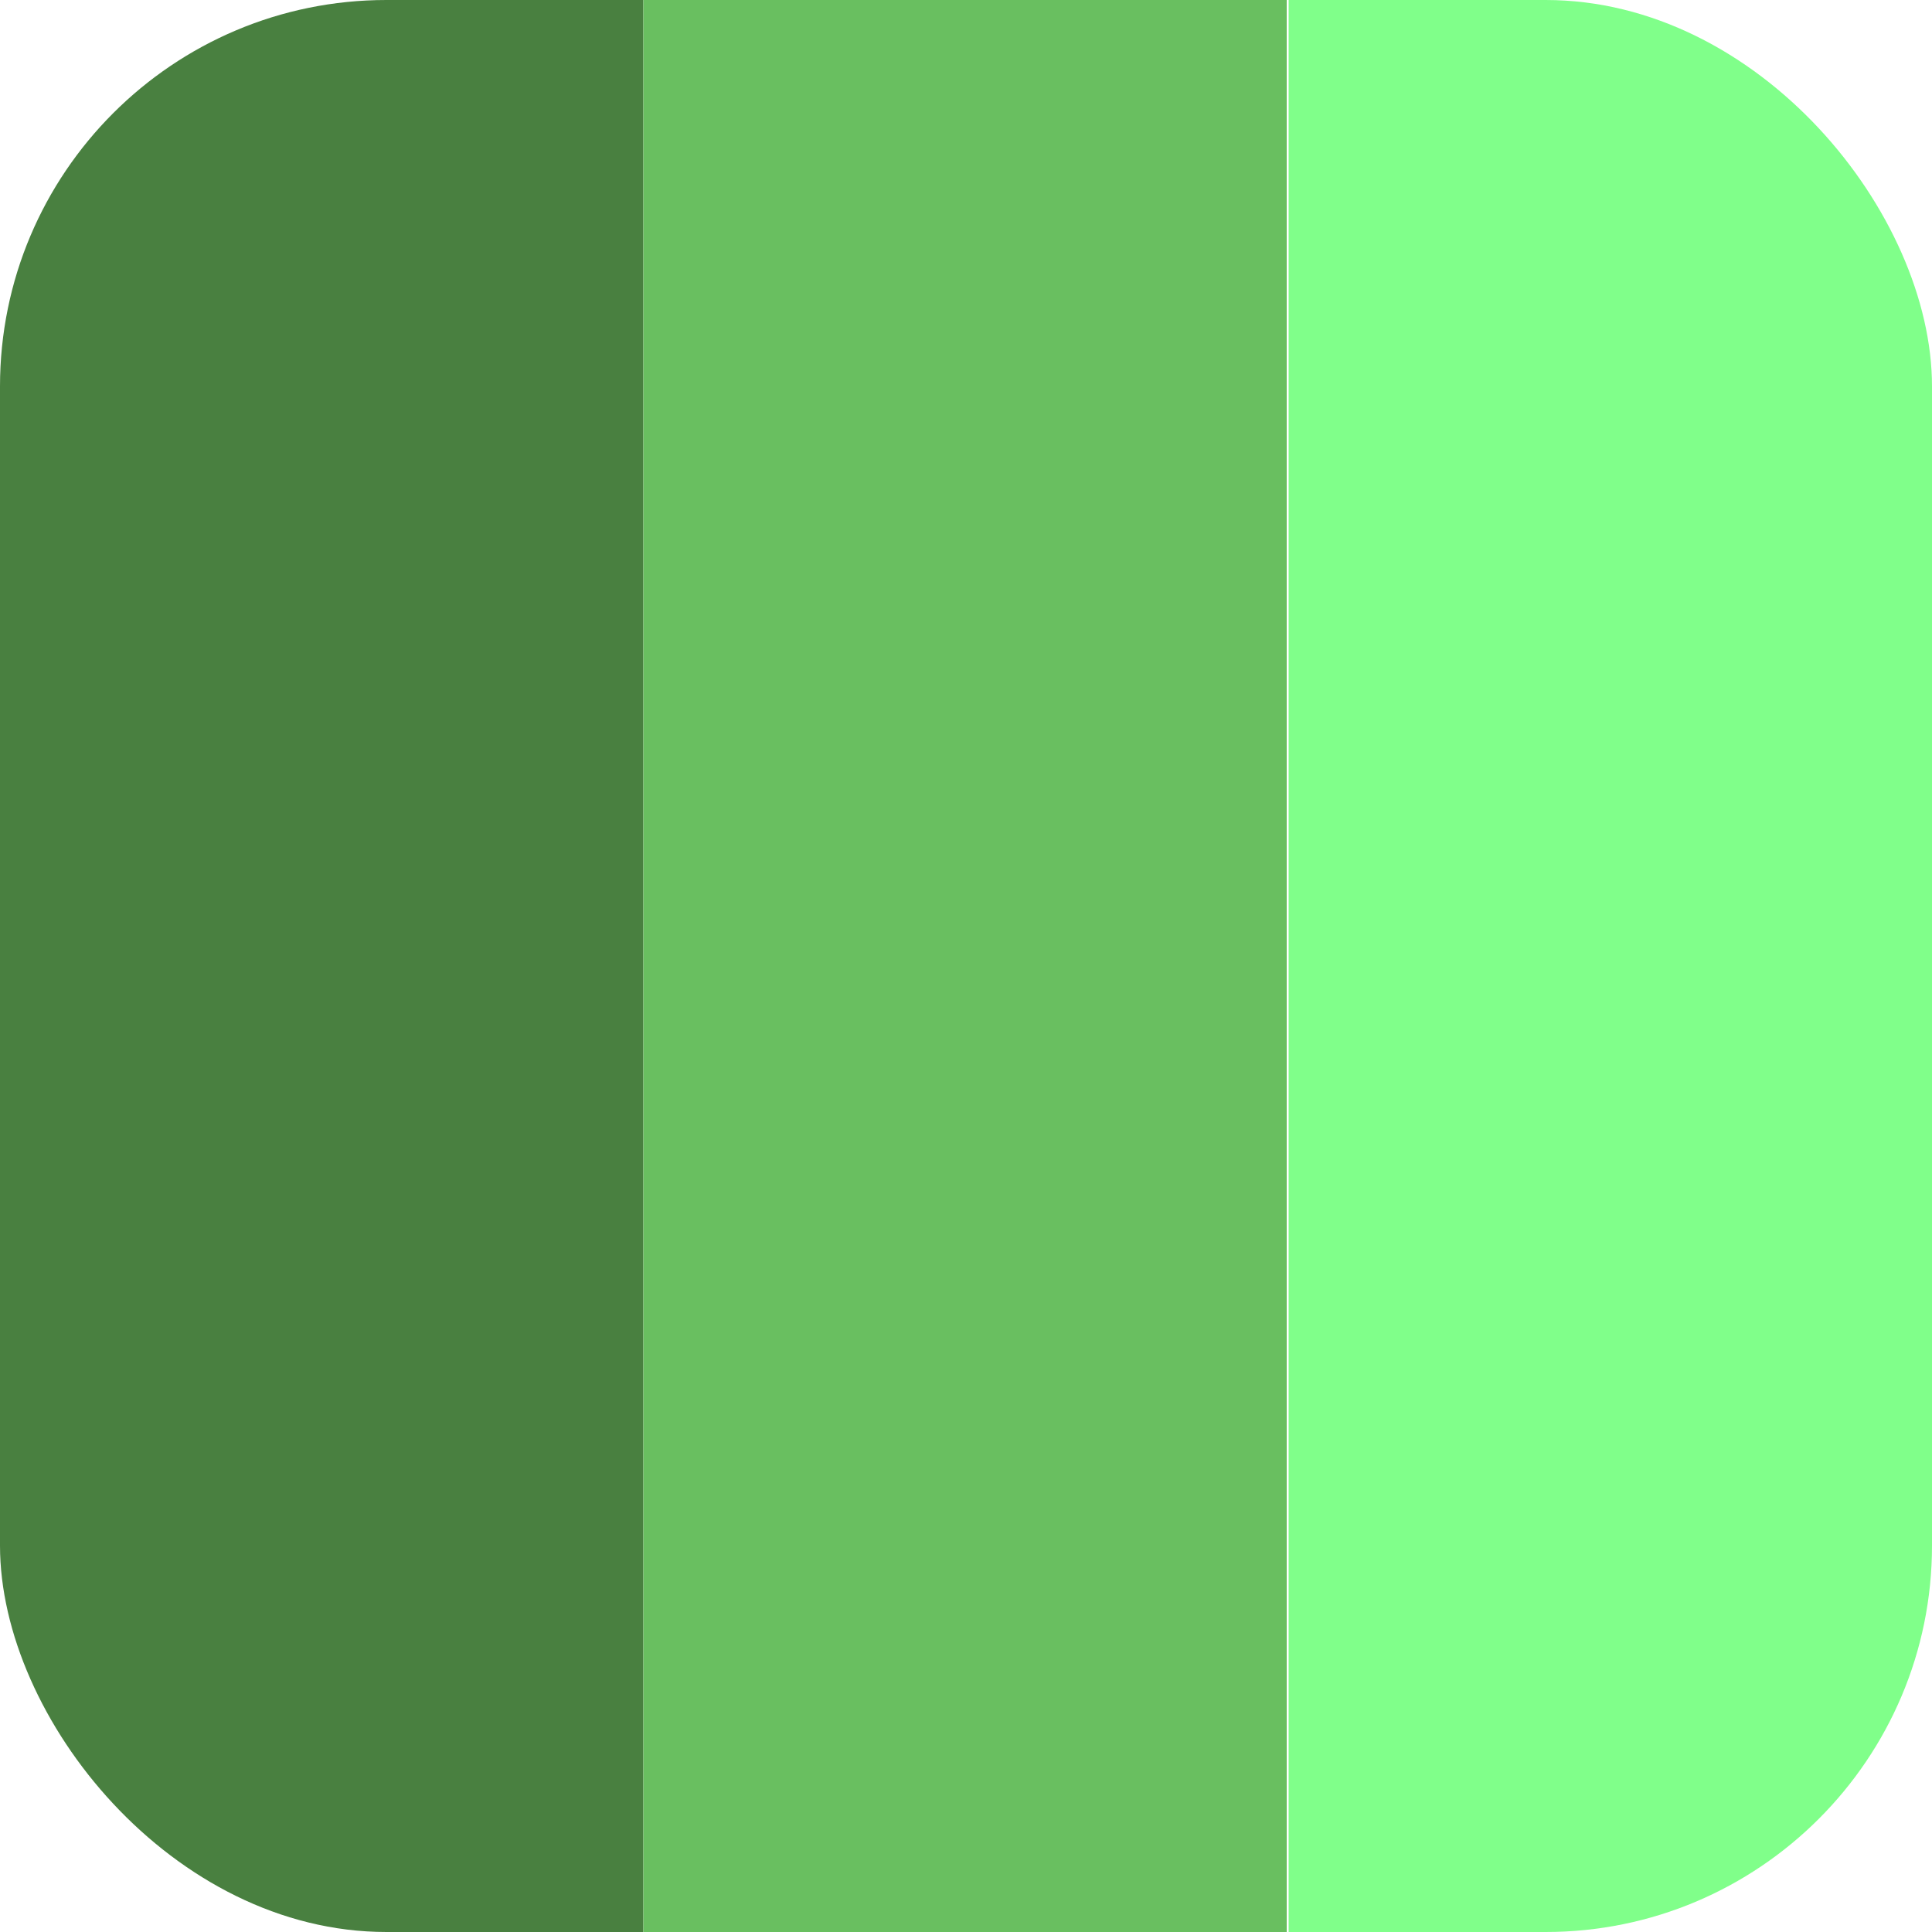 <svg xmlns="http://www.w3.org/2000/svg" viewBox="0 0 1 1" width="512" height="512" preserveAspectRatio="none"><defs><clipPath id="clip-circle"><rect width="1" height="1" rx="0.2" /></clipPath></defs><rect x="0" y="0" width="0.333" height="1" fill="#498040" clip-path="url(#clip-circle)" /><rect x="0.333" y="0" width="0.333" height="1" fill="#69bf60" clip-path="url(#clip-circle)" /><rect x="0.667" y="0" width="0.333" height="1" fill="#80ff8a" clip-path="url(#clip-circle)" /></svg>
